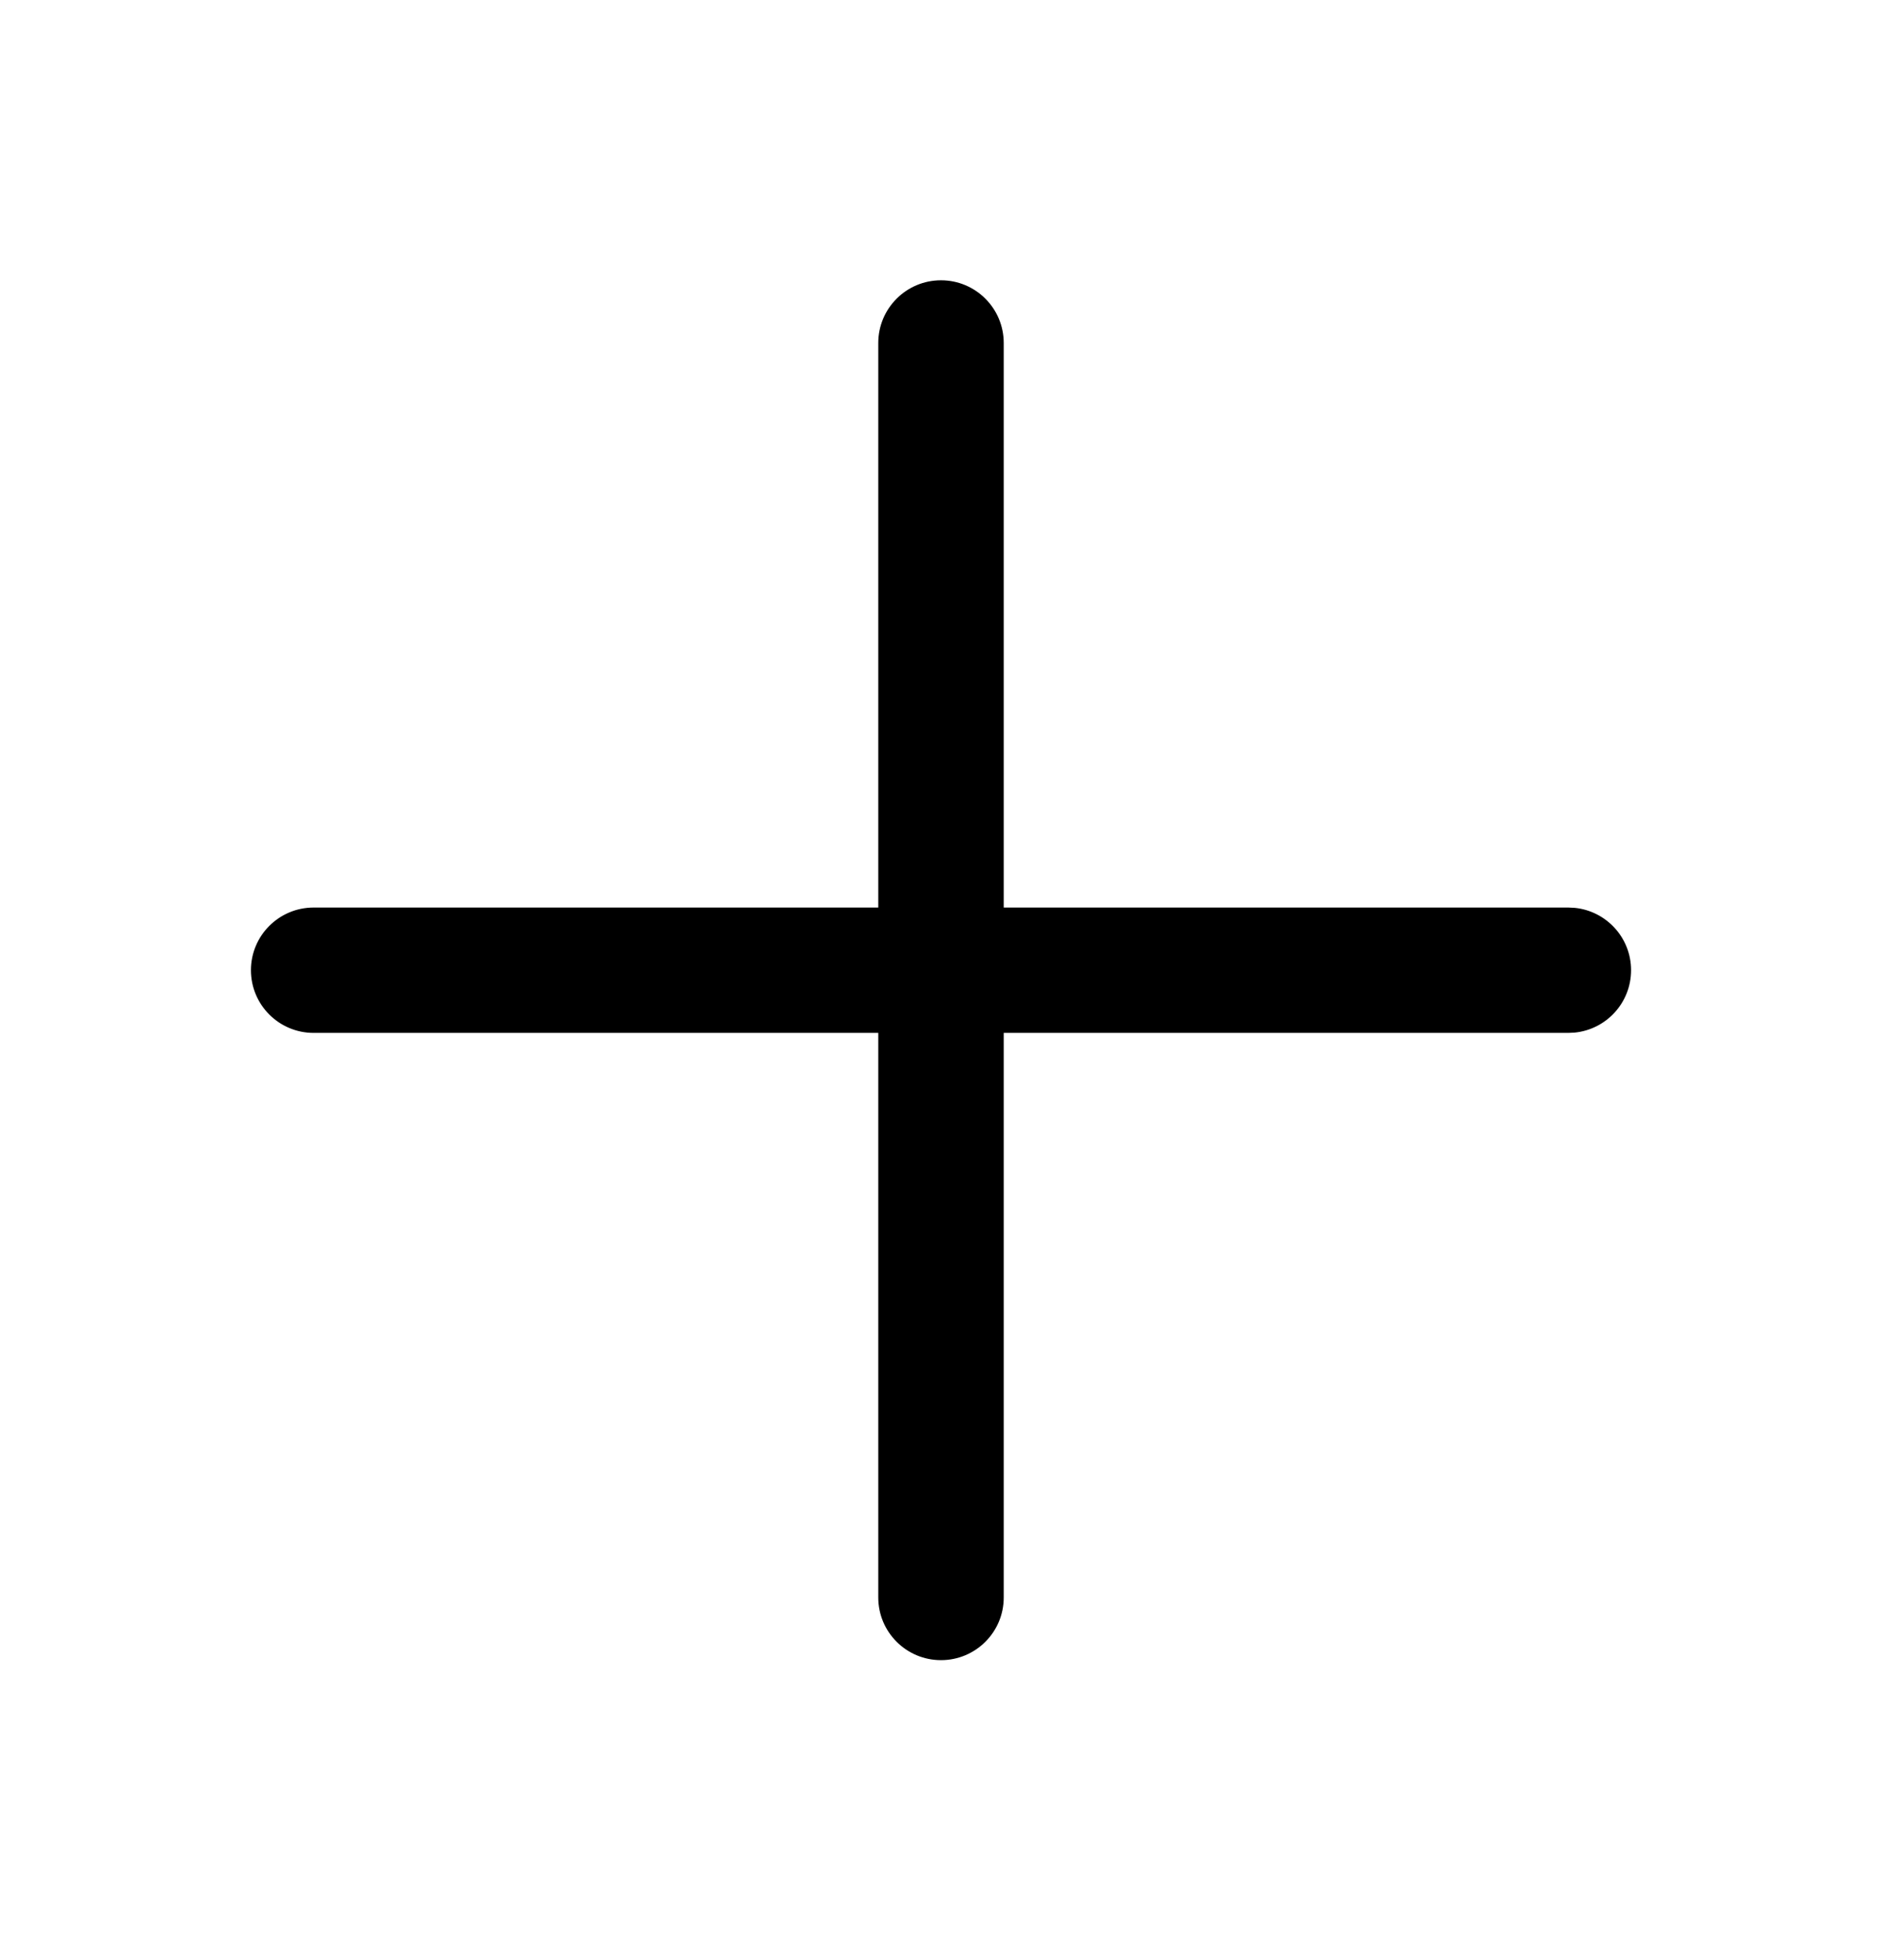 <svg width="24" height="25" viewBox="0 0 24 25" fill="none" xmlns="http://www.w3.org/2000/svg">
<path d="M11.2 20.375V13.174H4C3.558 13.174 3.2 12.816 3.2 12.374C3.2 11.933 3.558 11.575 4 11.575H11.2V4.375C11.2 3.933 11.558 3.575 12 3.575C12.442 3.575 12.8 3.933 12.8 4.375V11.575H20L20.082 11.579C20.485 11.62 20.8 11.96 20.8 12.374C20.8 12.789 20.485 13.129 20.082 13.17L20 13.174H12.8V20.375C12.8 20.816 12.442 21.174 12 21.174C11.558 21.174 11.2 20.816 11.2 20.375Z" fill="black"/>
</svg>
